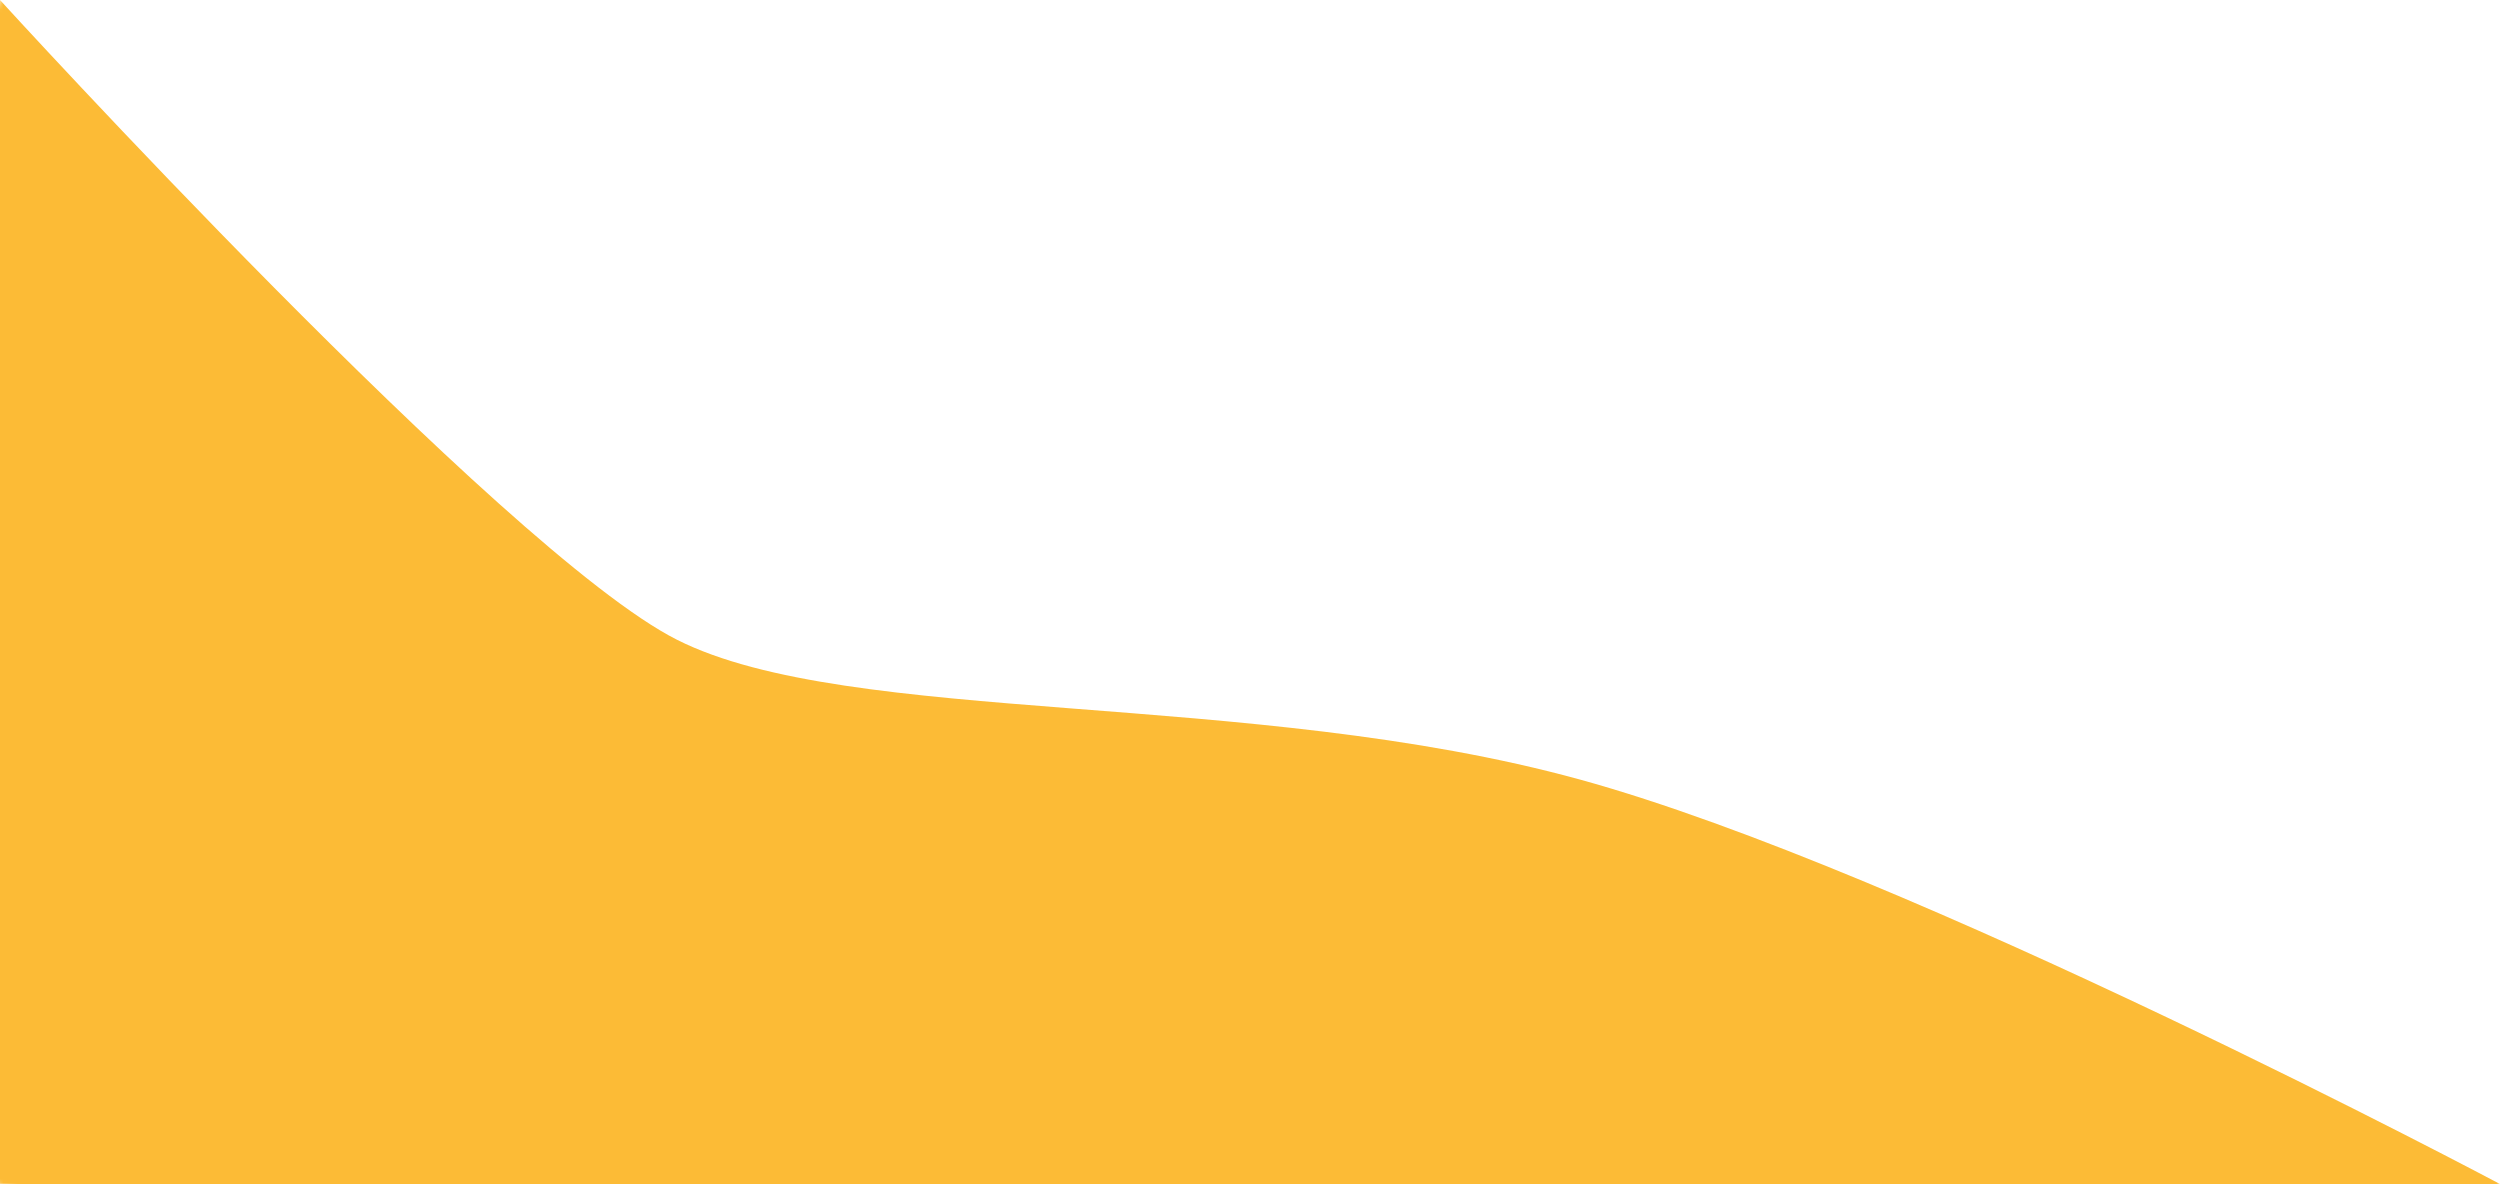 <svg xmlns="http://www.w3.org/2000/svg" xmlns:xlink="http://www.w3.org/1999/xlink" viewBox="0 0 679.88 322"><defs><style>.cls-1{fill:url(#linear-gradient);}.cls-2{mask:url(#mask);}.cls-3{fill:#fcbb36;}.cls-4{filter:url(#luminosity-noclip);}</style><linearGradient id="linear-gradient" x1="831.16" y1="806.52" x2="832.16" y2="806.52" gradientTransform="translate(426836.52 413761.53) rotate(180) scale(512.82)" gradientUnits="userSpaceOnUse"><stop offset="0" stop-color="#fff"/><stop offset="1" stop-color="gray"/></linearGradient><filter id="luminosity-noclip" x="-69.57" y="-146.88" width="819.01" height="615.77" filterUnits="userSpaceOnUse" color-interpolation-filters="sRGB"><feFlood flood-color="#fff" result="bg"/><feBlend in="SourceGraphic" in2="bg"/></filter><mask id="mask" x="-69.57" y="-146.88" width="819.01" height="615.77" maskUnits="userSpaceOnUse"><g class="cls-4"><rect class="cls-1" x="107.63" y="-206.16" width="464.62" height="734.32" transform="translate(107.63 456.82) rotate(-77.2)"/></g></mask></defs><g id="Layer_2" data-name="Layer 2"><g id="Layer_1-2" data-name="Layer 1"><g class="cls-2"><path class="cls-3" d="M679.88,322S519.39,236.68,429.67,212s-198.52-14.32-245.53-38S0,0,0,0V322Z"/></g></g></g></svg>